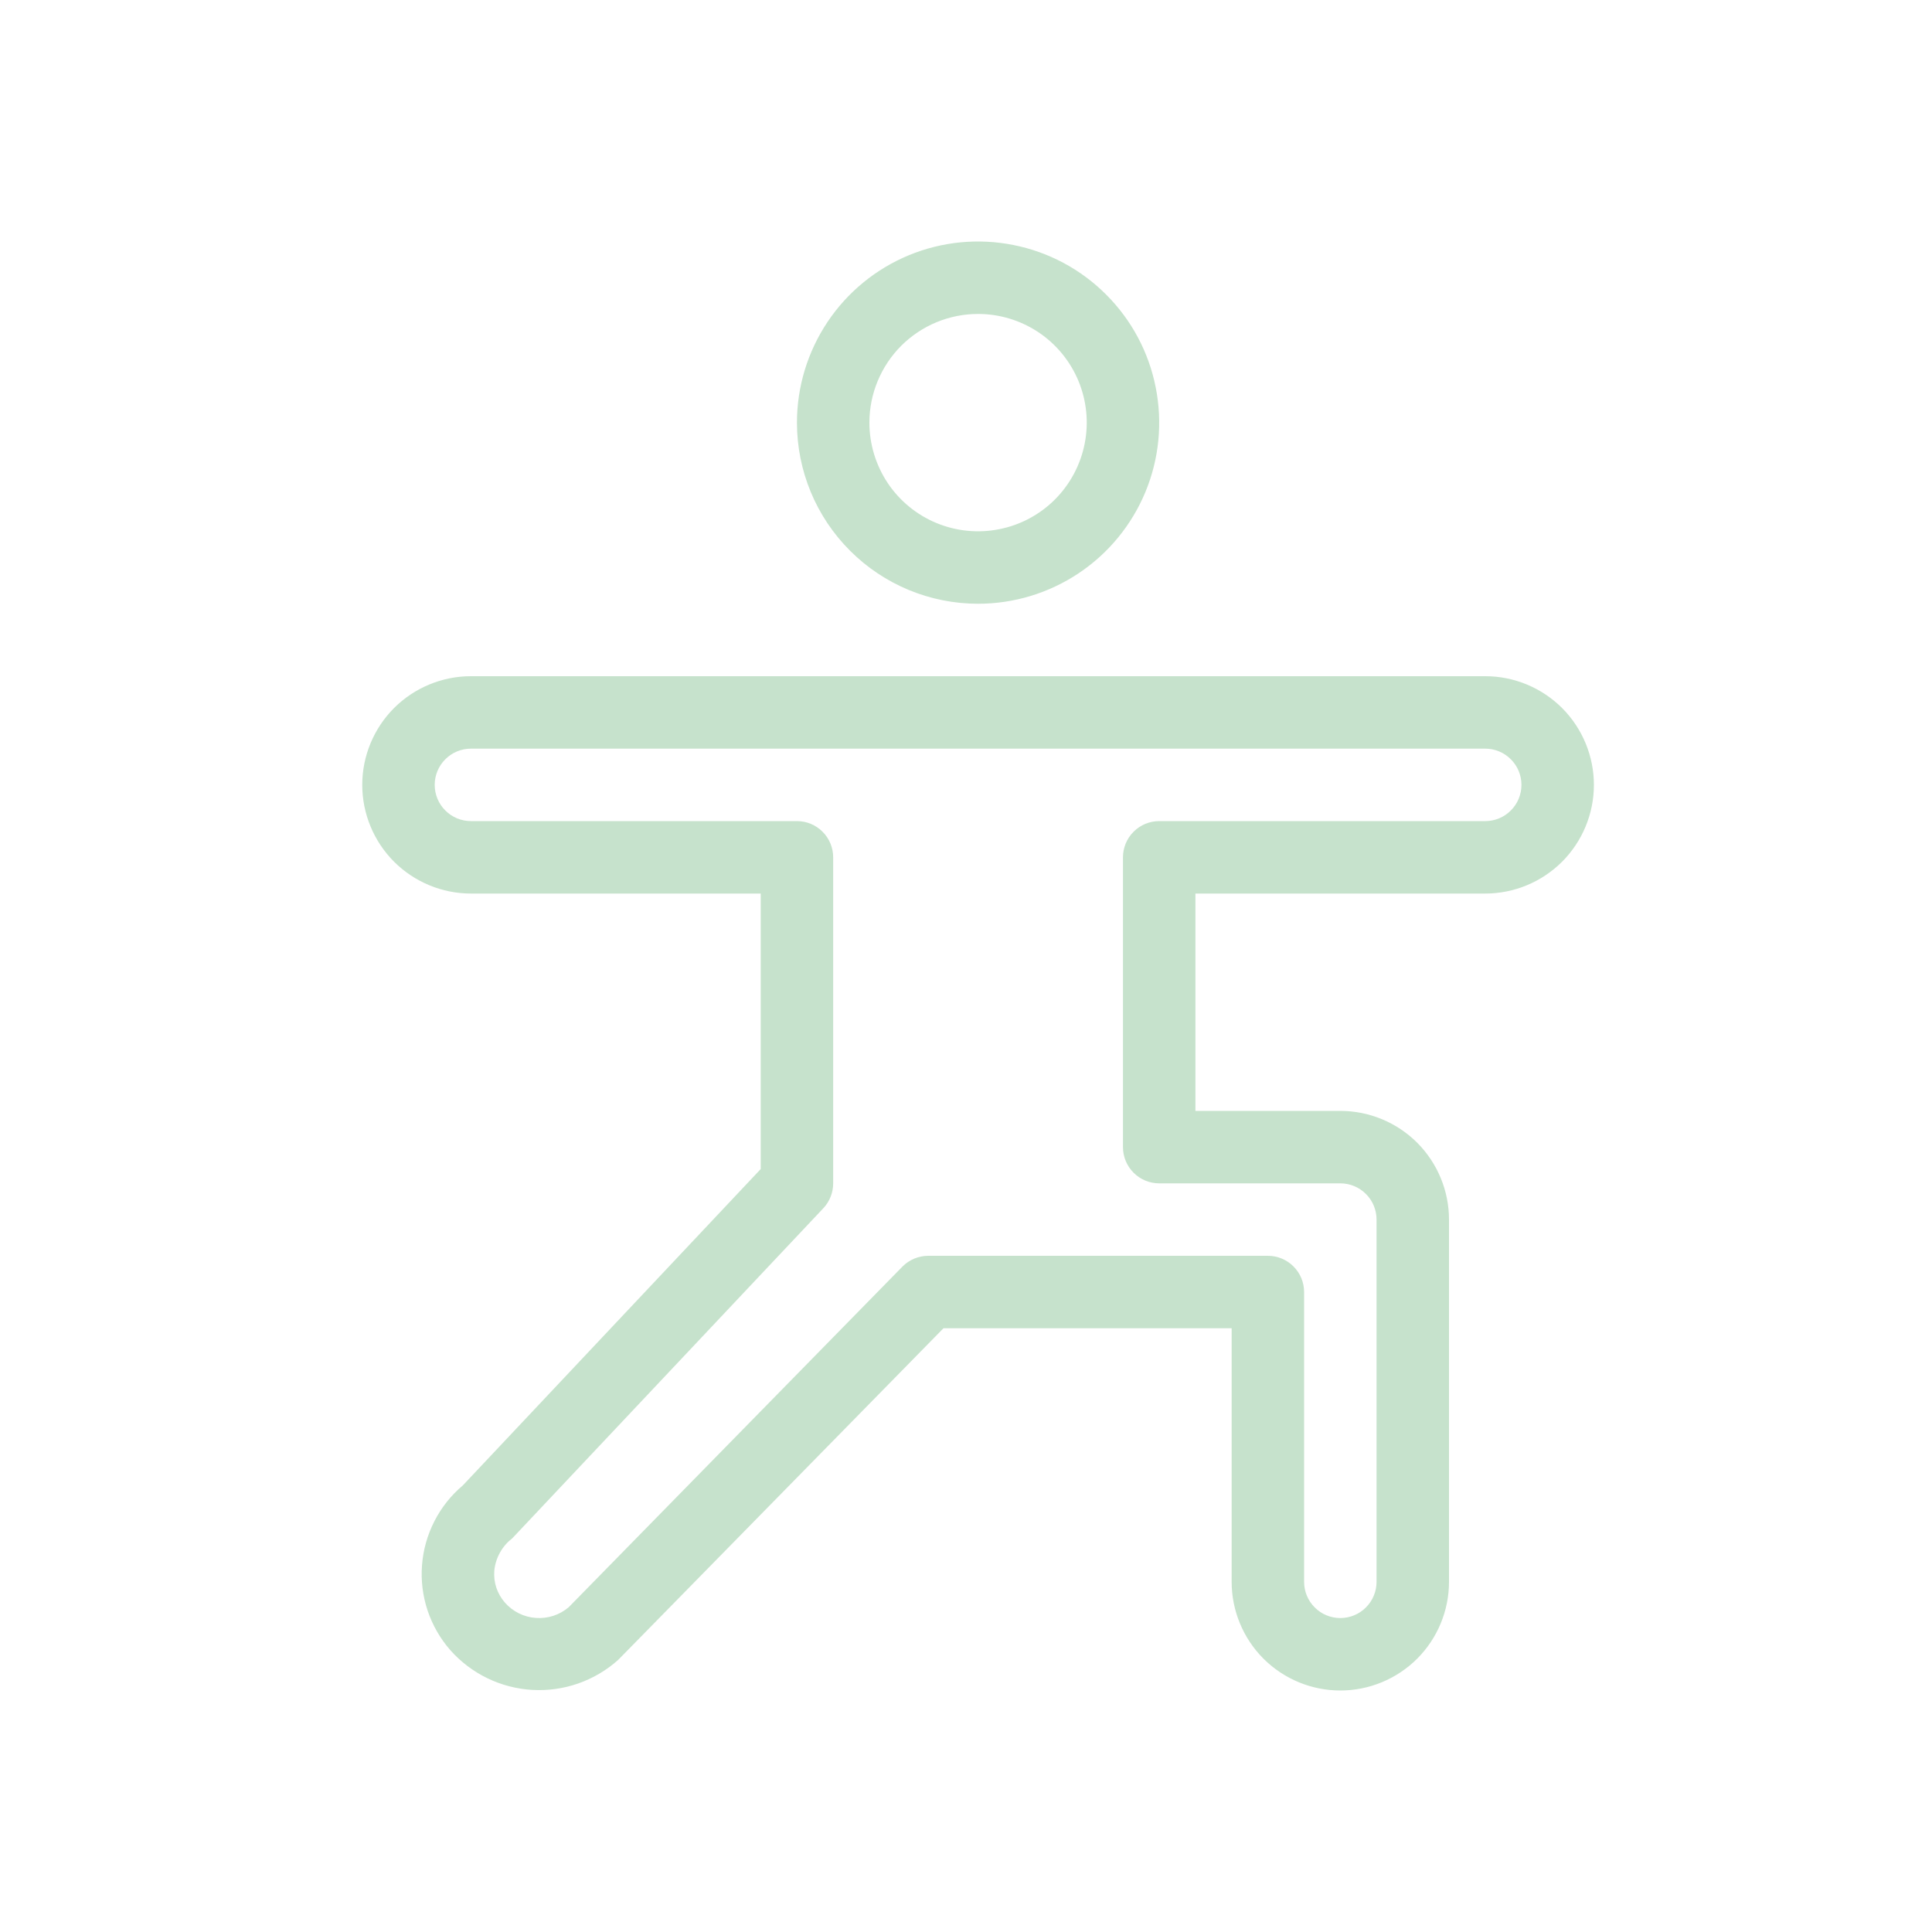 <svg width="32" height="32" viewBox="0 0 32 32" fill="none" xmlns="http://www.w3.org/2000/svg">
<g clip-path="url(#clip0_1_858)">
<path d="M24.6 11.2H7.8C7.323 11.2 6.865 11.39 6.527 11.727C6.19 12.065 6 12.523 6 13C6 13.477 6.19 13.935 6.527 14.273C6.865 14.61 7.323 14.8 7.8 14.8H12.6V19.363L7.665 24.604C7.47 24.768 7.31 24.97 7.195 25.196C7.079 25.423 7.009 25.67 6.99 25.924C6.97 26.178 7.002 26.433 7.082 26.675C7.163 26.916 7.29 27.139 7.458 27.331C7.63 27.525 7.838 27.683 8.071 27.796C8.304 27.909 8.556 27.975 8.815 27.99C9.073 28.005 9.332 27.969 9.576 27.884C9.821 27.798 10.046 27.666 10.239 27.493L15.627 22H20.4V26.2C20.4 26.677 20.59 27.135 20.927 27.473C21.265 27.81 21.723 28 22.2 28C22.677 28 23.135 27.81 23.473 27.473C23.81 27.135 24 26.677 24 26.2V20.2C24 19.723 23.81 19.265 23.473 18.927C23.135 18.59 22.677 18.4 22.2 18.4H19.8V14.8H24.6C25.077 14.8 25.535 14.61 25.873 14.273C26.21 13.935 26.4 13.477 26.4 13C26.4 12.523 26.21 12.065 25.873 11.727C25.535 11.39 25.077 11.2 24.6 11.2V11.2ZM24.6 13.6H19.2C19.041 13.6 18.888 13.663 18.776 13.776C18.663 13.888 18.6 14.041 18.6 14.2V19C18.6 19.159 18.663 19.312 18.776 19.424C18.888 19.537 19.041 19.6 19.2 19.6H22.2C22.359 19.6 22.512 19.663 22.624 19.776C22.737 19.888 22.8 20.041 22.8 20.2V26.2C22.8 26.359 22.737 26.512 22.624 26.624C22.512 26.737 22.359 26.8 22.2 26.8C22.041 26.8 21.888 26.737 21.776 26.624C21.663 26.512 21.6 26.359 21.6 26.2V21.4C21.6 21.241 21.537 21.088 21.424 20.976C21.312 20.863 21.159 20.8 21 20.8H15.375C15.295 20.8 15.216 20.816 15.142 20.847C15.069 20.878 15.002 20.923 14.946 20.98L9.42 26.62C9.269 26.749 9.073 26.813 8.874 26.798C8.676 26.784 8.492 26.692 8.361 26.542C8.299 26.47 8.251 26.387 8.221 26.297C8.191 26.207 8.18 26.112 8.187 26.017C8.197 25.911 8.229 25.809 8.281 25.716C8.332 25.623 8.403 25.542 8.487 25.477L13.638 20.011C13.742 19.9 13.8 19.753 13.8 19.6V14.2C13.8 14.041 13.737 13.888 13.624 13.776C13.512 13.663 13.359 13.6 13.2 13.6H7.8C7.641 13.6 7.488 13.537 7.376 13.424C7.263 13.312 7.2 13.159 7.2 13C7.2 12.841 7.263 12.688 7.376 12.576C7.488 12.463 7.641 12.4 7.8 12.4H24.6C24.759 12.4 24.912 12.463 25.024 12.576C25.137 12.688 25.2 12.841 25.2 13C25.2 13.159 25.137 13.312 25.024 13.424C24.912 13.537 24.759 13.6 24.6 13.6Z" fill="#C6E2CC"/>
<path d="M16.2 10C16.793 10 17.373 9.824 17.867 9.494C18.36 9.165 18.745 8.696 18.972 8.148C19.199 7.6 19.258 6.997 19.142 6.415C19.027 5.833 18.741 5.298 18.321 4.879C17.902 4.459 17.367 4.173 16.785 4.058C16.203 3.942 15.6 4.001 15.052 4.228C14.504 4.455 14.035 4.84 13.706 5.333C13.376 5.827 13.2 6.407 13.2 7C13.2 7.796 13.516 8.559 14.079 9.121C14.641 9.684 15.404 10 16.2 10V10ZM16.2 5.2C16.556 5.2 16.904 5.306 17.2 5.503C17.496 5.701 17.727 5.982 17.863 6.311C17.999 6.64 18.035 7.002 17.965 7.351C17.896 7.7 17.724 8.021 17.473 8.273C17.221 8.525 16.9 8.696 16.551 8.765C16.202 8.835 15.84 8.799 15.511 8.663C15.182 8.527 14.901 8.296 14.703 8C14.506 7.704 14.4 7.356 14.4 7C14.4 6.523 14.59 6.065 14.927 5.727C15.265 5.39 15.723 5.2 16.2 5.2Z" fill="#C6E2CC"/>
</g>
<defs>
<clipPath id="clip0_1_858">
<rect width="20.4" height="24" fill="white" transform="translate(6 4)"/>
</clipPath>
</defs>
</svg>
